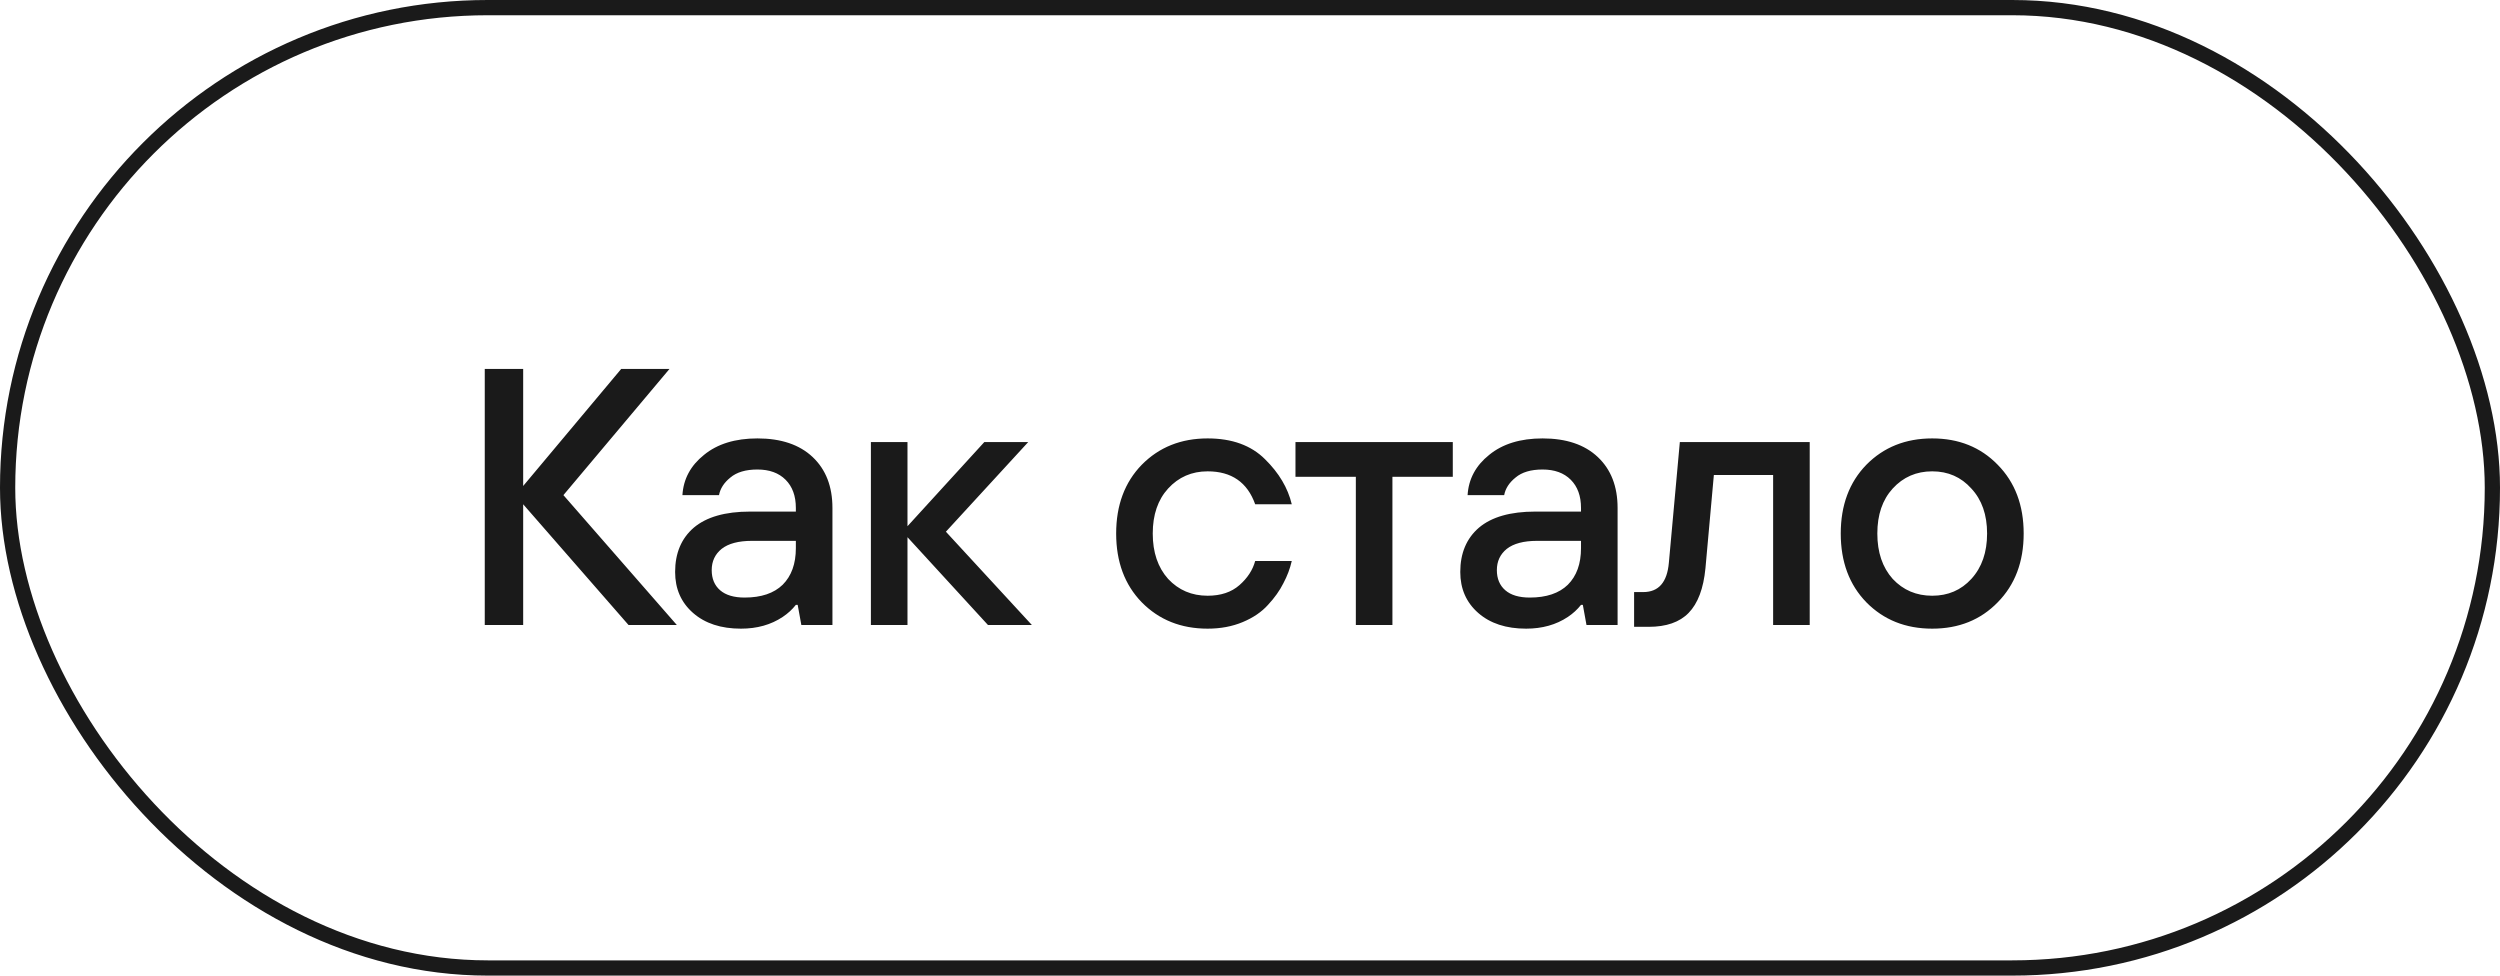<?xml version="1.0" encoding="UTF-8"?> <svg xmlns="http://www.w3.org/2000/svg" width="164" height="64" viewBox="0 0 164 64" fill="none"><rect x="0.5" y="0.5" width="163" height="63" rx="31.5" stroke="#1A1A1A"></rect><path d="M31.8 41V24.2H34.32V31.88L40.752 24.2H43.92L36.96 32.48L44.4 41H41.232L34.32 33.08V41H31.8ZM52.568 41L52.328 39.68H52.208C51.968 39.984 51.679 40.248 51.343 40.472C50.575 40.984 49.663 41.24 48.608 41.24C47.295 41.24 46.248 40.896 45.464 40.208C44.679 39.52 44.288 38.624 44.288 37.52C44.288 36.288 44.696 35.32 45.511 34.616C46.343 33.912 47.575 33.56 49.208 33.56H52.208V33.32C52.208 32.536 51.983 31.92 51.535 31.472C51.087 31.024 50.471 30.8 49.688 30.8C48.919 30.8 48.328 30.976 47.911 31.328C47.495 31.664 47.248 32.048 47.167 32.48H44.767C44.831 31.424 45.303 30.544 46.184 29.84C47.063 29.12 48.231 28.76 49.688 28.76C51.239 28.76 52.447 29.168 53.312 29.984C54.175 30.8 54.608 31.912 54.608 33.32V41H52.568ZM52.208 35.96V35.48H49.328C48.447 35.48 47.783 35.656 47.336 36.008C46.904 36.36 46.688 36.824 46.688 37.4C46.688 37.96 46.871 38.4 47.239 38.72C47.608 39.04 48.144 39.2 48.847 39.2C49.935 39.2 50.767 38.92 51.343 38.36C51.919 37.784 52.208 36.984 52.208 35.96ZM57.131 41V29H59.531V34.52L64.571 29H67.451L62.051 34.88L67.691 41H64.811L59.531 35.24V41H57.131ZM82.34 36.8H84.74C84.628 37.296 84.444 37.784 84.188 38.264C83.948 38.744 83.612 39.216 83.18 39.68C82.764 40.144 82.212 40.52 81.524 40.808C80.836 41.096 80.068 41.24 79.22 41.24C77.476 41.24 76.036 40.664 74.9 39.512C73.78 38.36 73.22 36.856 73.22 35C73.22 33.144 73.78 31.64 74.9 30.488C76.036 29.336 77.476 28.76 79.22 28.76C80.82 28.76 82.076 29.216 82.988 30.128C83.9 31.024 84.484 32.008 84.74 33.08H82.34C81.828 31.64 80.788 30.92 79.22 30.92C78.18 30.92 77.316 31.296 76.628 32.048C75.956 32.784 75.62 33.768 75.62 35C75.62 36.232 75.956 37.224 76.628 37.976C77.316 38.712 78.18 39.08 79.22 39.08C80.084 39.08 80.78 38.848 81.308 38.384C81.836 37.92 82.18 37.392 82.34 36.8ZM88.943 41V31.28H84.983V29H95.303V31.28H91.343V41H88.943ZM104.074 41L103.834 39.68H103.714C103.474 39.984 103.186 40.248 102.85 40.472C102.082 40.984 101.17 41.24 100.114 41.24C98.802 41.24 97.754 40.896 96.97 40.208C96.186 39.52 95.794 38.624 95.794 37.52C95.794 36.288 96.202 35.32 97.018 34.616C97.85 33.912 99.082 33.56 100.714 33.56H103.714V33.32C103.714 32.536 103.49 31.92 103.042 31.472C102.594 31.024 101.978 30.8 101.194 30.8C100.426 30.8 99.834 30.976 99.418 31.328C99.002 31.664 98.754 32.048 98.674 32.48H96.274C96.338 31.424 96.81 30.544 97.69 29.84C98.57 29.12 99.738 28.76 101.194 28.76C102.746 28.76 103.954 29.168 104.818 29.984C105.682 30.8 106.114 31.912 106.114 33.32V41H104.074ZM103.714 35.96V35.48H100.834C99.954 35.48 99.29 35.656 98.842 36.008C98.41 36.36 98.194 36.824 98.194 37.4C98.194 37.96 98.378 38.4 98.746 38.72C99.114 39.04 99.65 39.2 100.354 39.2C101.442 39.2 102.274 38.92 102.85 38.36C103.426 37.784 103.714 36.984 103.714 35.96ZM107.197 41.12V38.84H107.797C108.805 38.84 109.365 38.2 109.477 36.92L110.197 29H118.717V41H116.317V31.16H112.429L111.877 37.28C111.749 38.608 111.381 39.584 110.773 40.208C110.181 40.816 109.309 41.12 108.157 41.12H107.197ZM124.161 37.976C124.849 38.712 125.713 39.08 126.753 39.08C127.793 39.08 128.649 38.712 129.321 37.976C130.009 37.224 130.353 36.232 130.353 35C130.353 33.768 130.009 32.784 129.321 32.048C128.649 31.296 127.793 30.92 126.753 30.92C125.713 30.92 124.849 31.296 124.161 32.048C123.489 32.784 123.153 33.768 123.153 35C123.153 36.232 123.489 37.224 124.161 37.976ZM131.049 39.512C129.929 40.664 128.497 41.24 126.753 41.24C125.009 41.24 123.569 40.664 122.433 39.512C121.313 38.36 120.753 36.856 120.753 35C120.753 33.144 121.313 31.64 122.433 30.488C123.569 29.336 125.009 28.76 126.753 28.76C128.497 28.76 129.929 29.336 131.049 30.488C132.185 31.64 132.753 33.144 132.753 35C132.753 36.856 132.185 38.36 131.049 39.512Z" fill="#1A1A1A"></path></svg> 